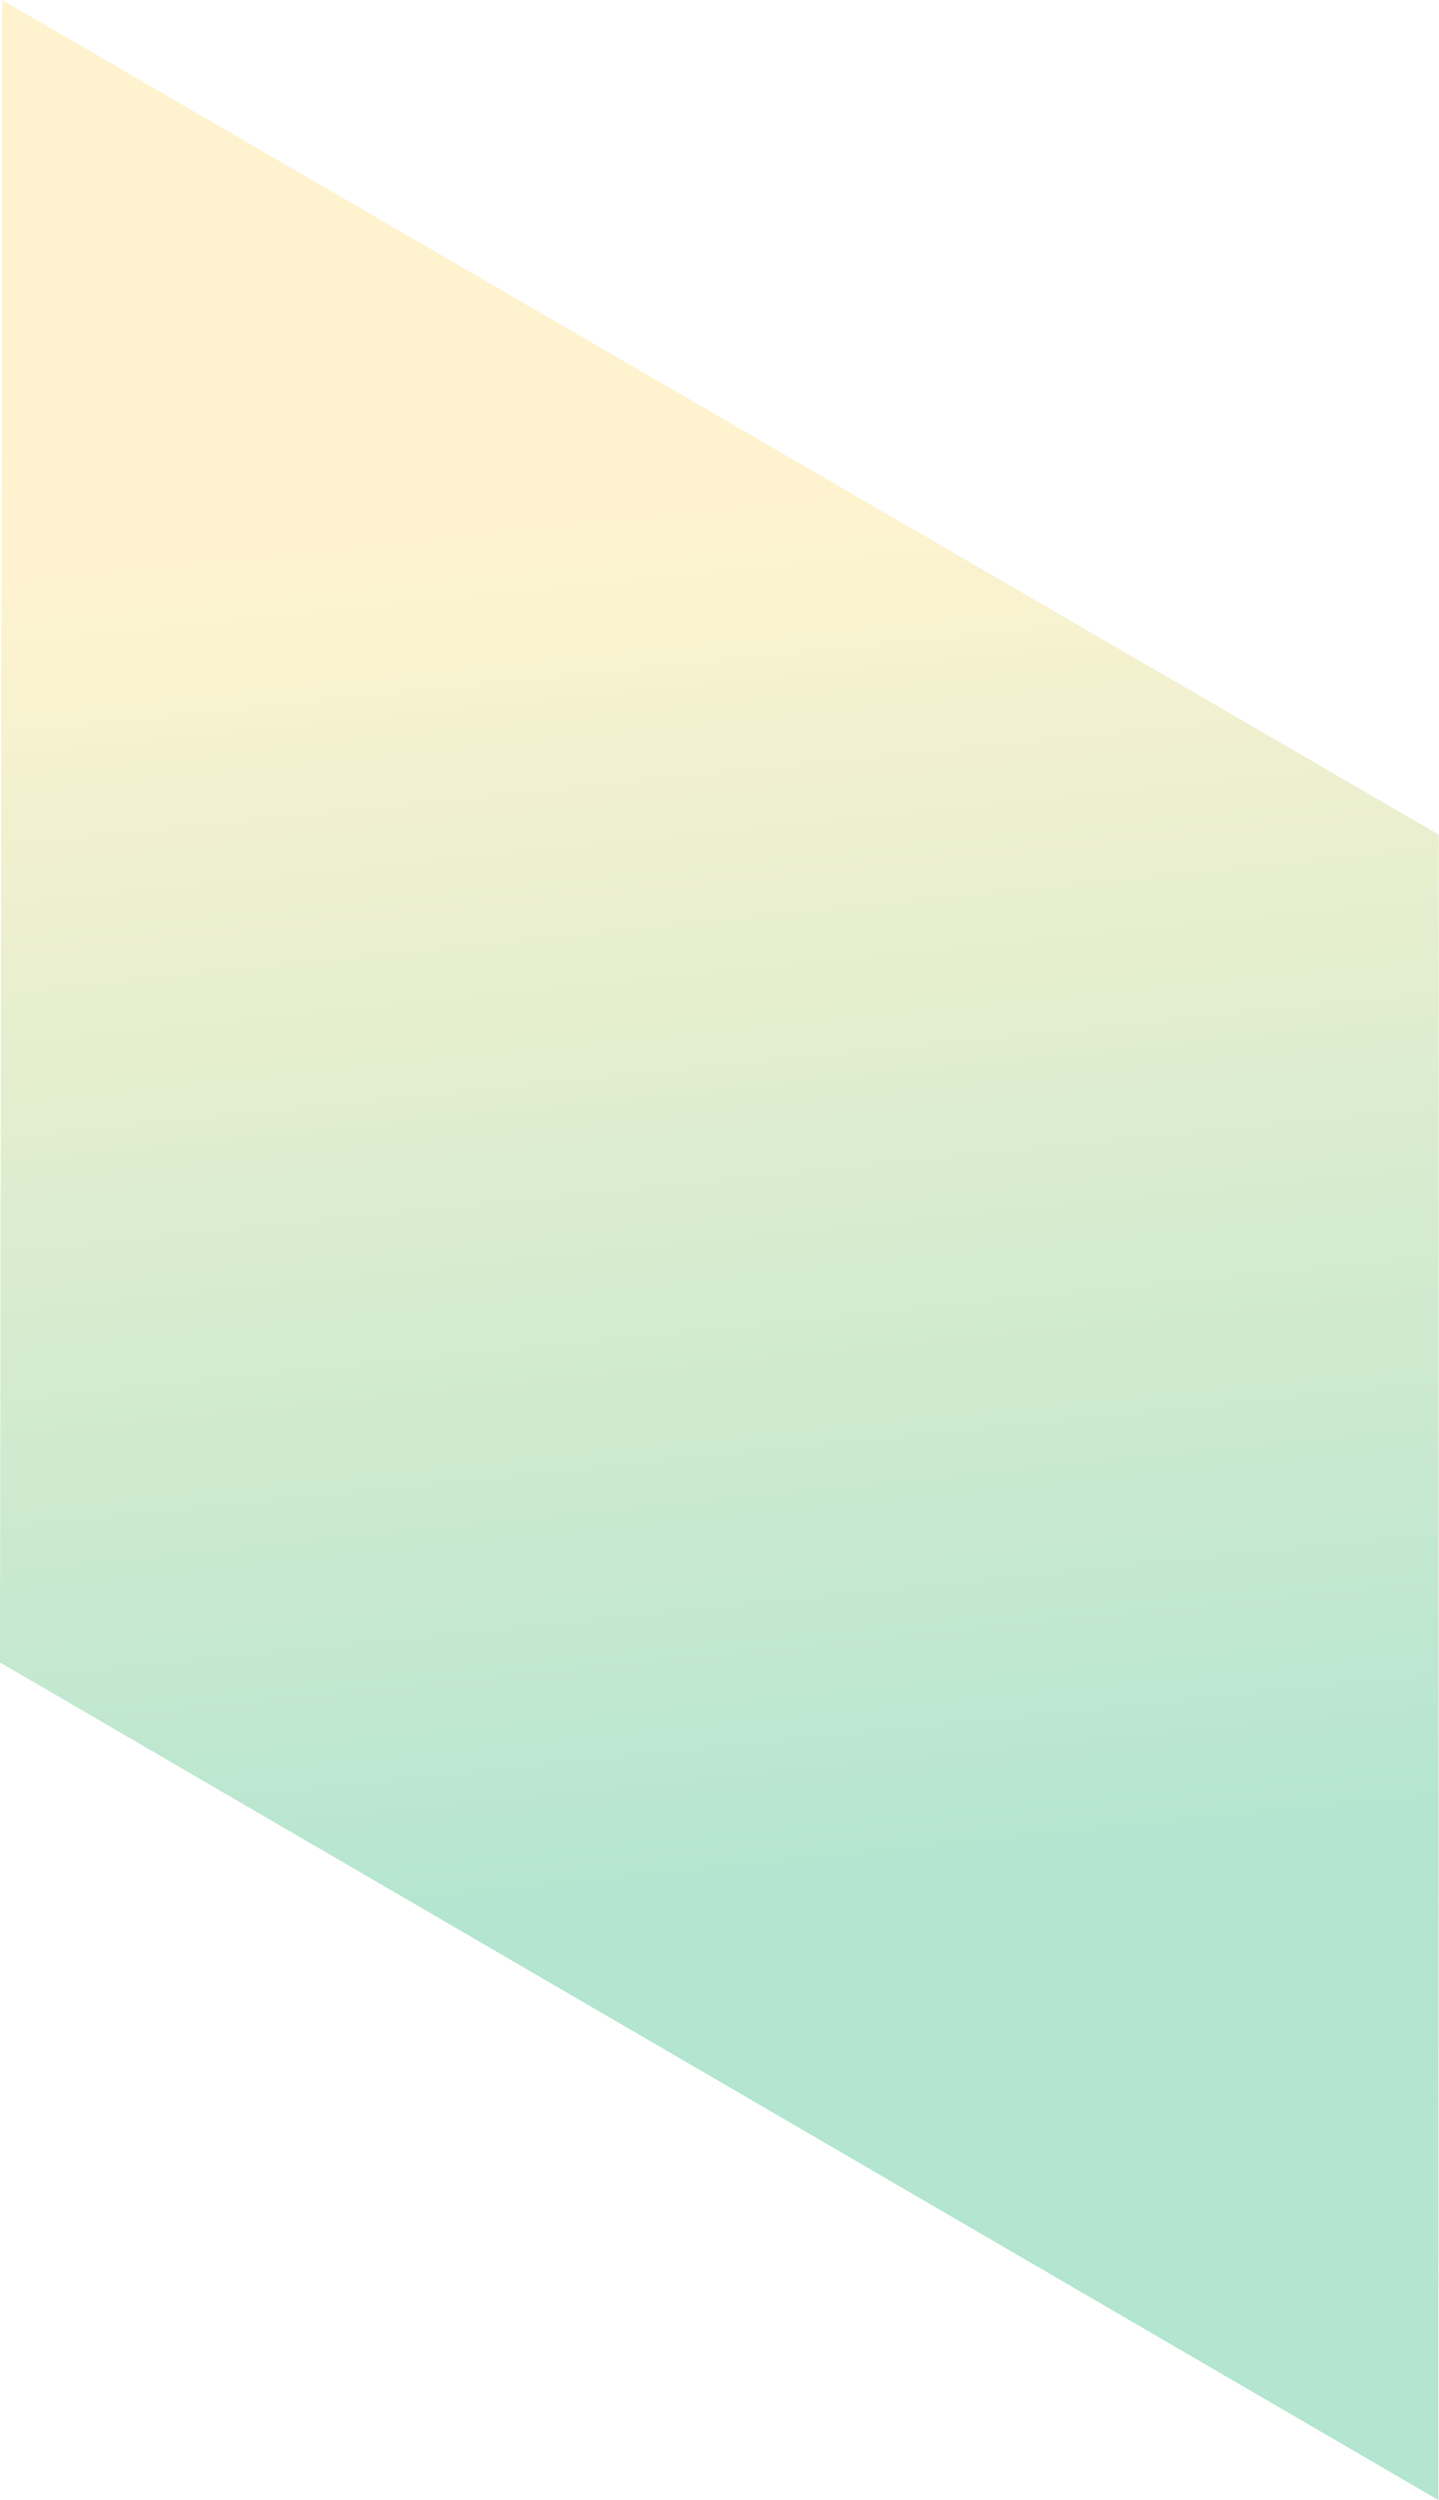 <?xml version="1.0" encoding="UTF-8" standalone="no"?>
<!-- Generator: Adobe Illustrator 16.0.0, SVG Export Plug-In . SVG Version: 6.00 Build 0)  -->

<svg
   xmlns:dc="http://purl.org/dc/elements/1.1/"
   xmlns:cc="http://creativecommons.org/ns#"
   xmlns:rdf="http://www.w3.org/1999/02/22-rdf-syntax-ns#"
   xmlns:svg="http://www.w3.org/2000/svg"
   xmlns="http://www.w3.org/2000/svg"
   xmlns:sodipodi="http://sodipodi.sourceforge.net/DTD/sodipodi-0.dtd"
   xmlns:inkscape="http://www.inkscape.org/namespaces/inkscape"
   version="1.1"
   id="Layer_1"
   x="0px"
   y="0px"
   width="190"
   height="330"
   viewBox="0 0 190 330"
   xml:space="preserve"
   inkscape:version="0.91 r13725"
   sodipodi:docname="chart_card.svg"><defs
     id="defs20" /><sodipodi:namedview
     pagecolor="#ffffff"
     bordercolor="#666666"
     borderopacity="1"
     objecttolerance="10000"
     gridtolerance="10"
     guidetolerance="10"
     inkscape:pageopacity="0"
     inkscape:pageshadow="2"
     inkscape:window-width="1920"
     inkscape:window-height="1113"
     id="namedview18"
     showgrid="false"
     inkscape:zoom="0.58846997"
     inkscape:cx="131.52"
     inkscape:cy="200.52"
     inkscape:window-x="1920"
     inkscape:window-y="24"
     inkscape:window-maximized="1"
     inkscape:current-layer="g3" /><g
     style="opacity:0.5"
     id="g3"
     transform="translate(0,-71.04)"><linearGradient
       id="SVGID_1_"
       gradientUnits="userSpaceOnUse"
       x1="140.14"
       y1="288.528"
       x2="121.397"
       y2="102.209"><stop
         offset="4.783163e-04"
         style="stop-color:#67CBA1"
         id="stop6" /><stop
         offset="0.957"
         style="stop-color:#FAE79F"
         id="stop8" /><stop
         offset="0.99"
         style="stop-color:#FFE89F"
         id="stop10" /></linearGradient><polygon
       style="fill:url(#SVGID_1_)"
       points="226.864,146.083 226.816,365.917 35.747,255.357 36.049,35.917 "
       id="polygon12"
       transform="matrix(0.994,0,0,1,-35.538,35.123)" /></g></svg>